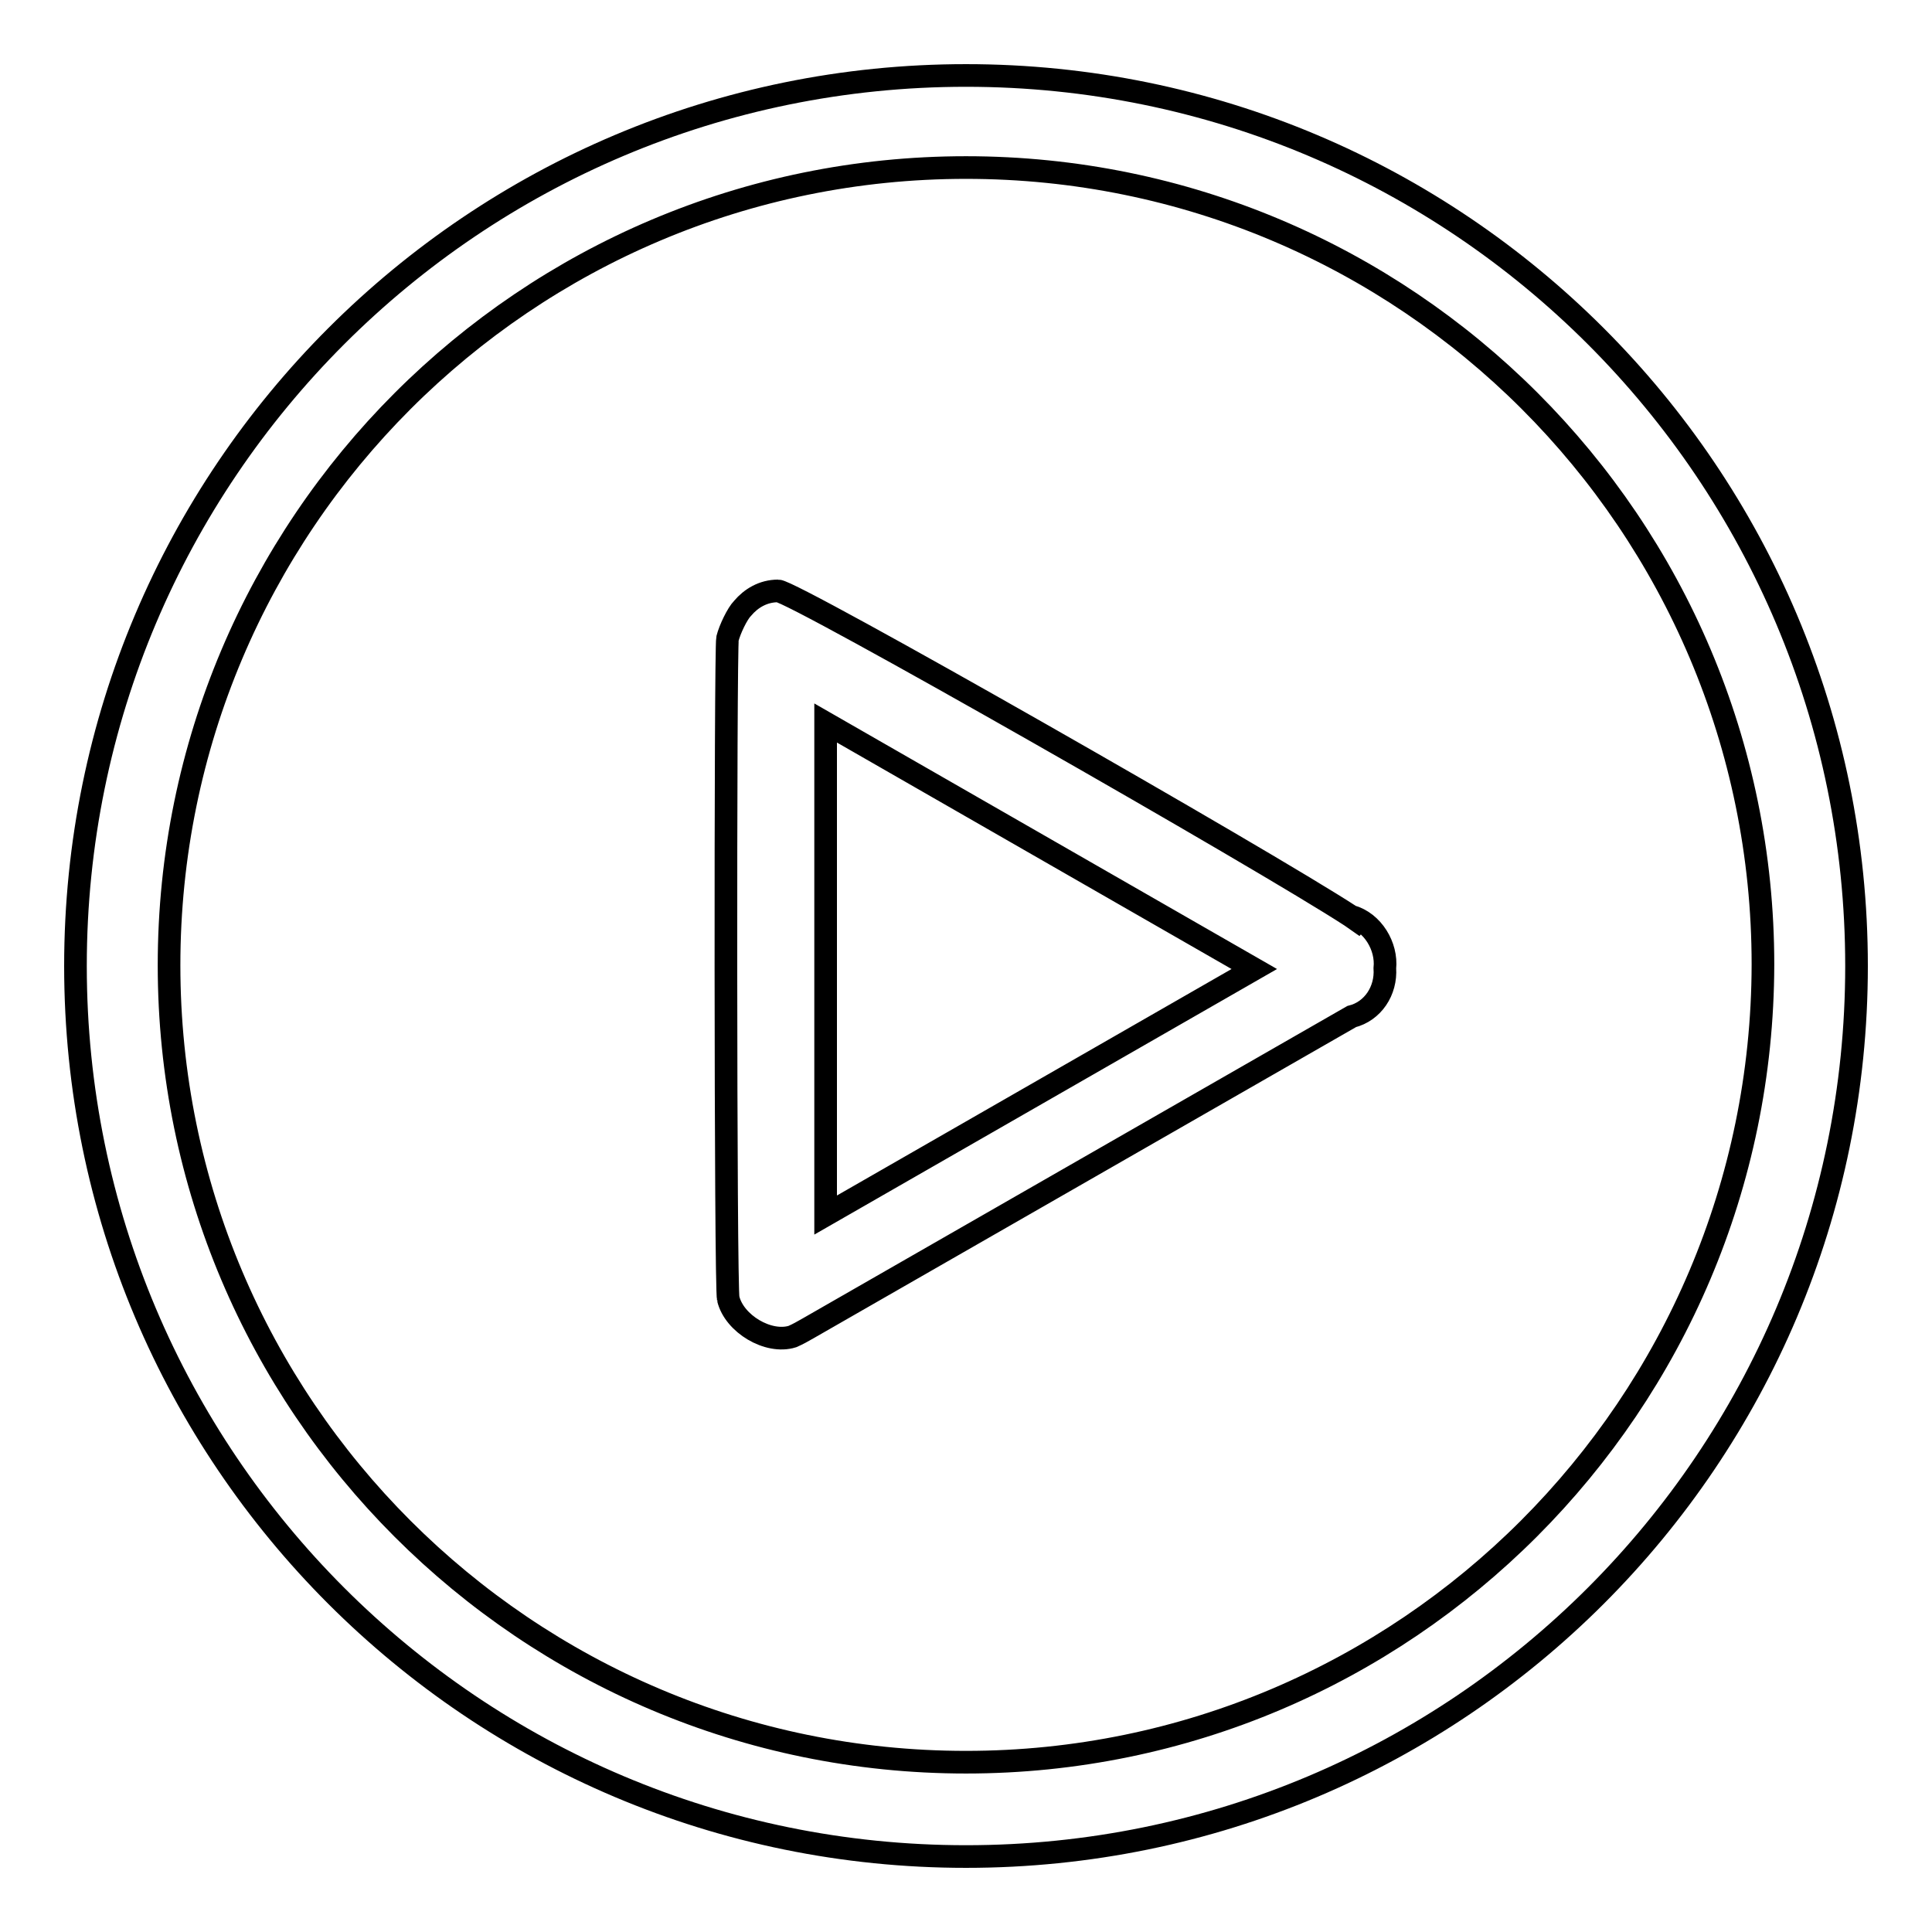 <?xml version="1.0" encoding="utf-8"?>
<!-- Svg Vector Icons : http://www.onlinewebfonts.com/icon -->
<!DOCTYPE svg PUBLIC "-//W3C//DTD SVG 1.1//EN" "http://www.w3.org/Graphics/SVG/1.1/DTD/svg11.dtd">
<svg version="1.1" xmlns="http://www.w3.org/2000/svg" xmlns:xlink="http://www.w3.org/1999/xlink" x="0px" y="0px" viewBox="0 0 256 256" enable-background="new 0 0 256 256" xml:space="preserve">
<g><g><path stroke-width="3" fill-opacity="0" stroke="#000000"  d="M96.5,172.3L96.5,172.3c0-0.3,0-0.1,0-0.3V172.3L96.5,172.3z M128,10C62.8,10,10,62.8,10,128c0,65.2,52.8,118,118,118c65.2,0,118-52.8,118-118C246,62.8,193.2,10,128,10L128,10z M128,233.5c-58.3,0-105.6-47.3-105.6-105.6C22.4,69.5,69.7,22.2,128,22.2s105.6,47.2,105.6,105.6C233.5,186.2,186.2,233.5,128,233.5L128,233.5z M179,121.4L179,121.4c1.1,0.7,1.9,1.3,2,1.4L179,121.4c-11.5-7.5-73.9-43.1-75.9-43.1c-2,0-3.6,1-4.7,2.3c-0.7,0.7-1.7,2.8-2,4c-0.3,1.3-0.3,86.4,0.1,87.5c0.8,3.3,5.3,6,8.5,5c0.7-0.3,1.4-0.7,2.1-1.1l72-41.3c2.8-0.7,4.6-3.4,4.4-6.4C183.8,125.4,181.9,122.2,179,121.4L179,121.4z M109.4,161V95.8l56.8,32.6L109.4,161L109.4,161z"/></g></g>
</svg>